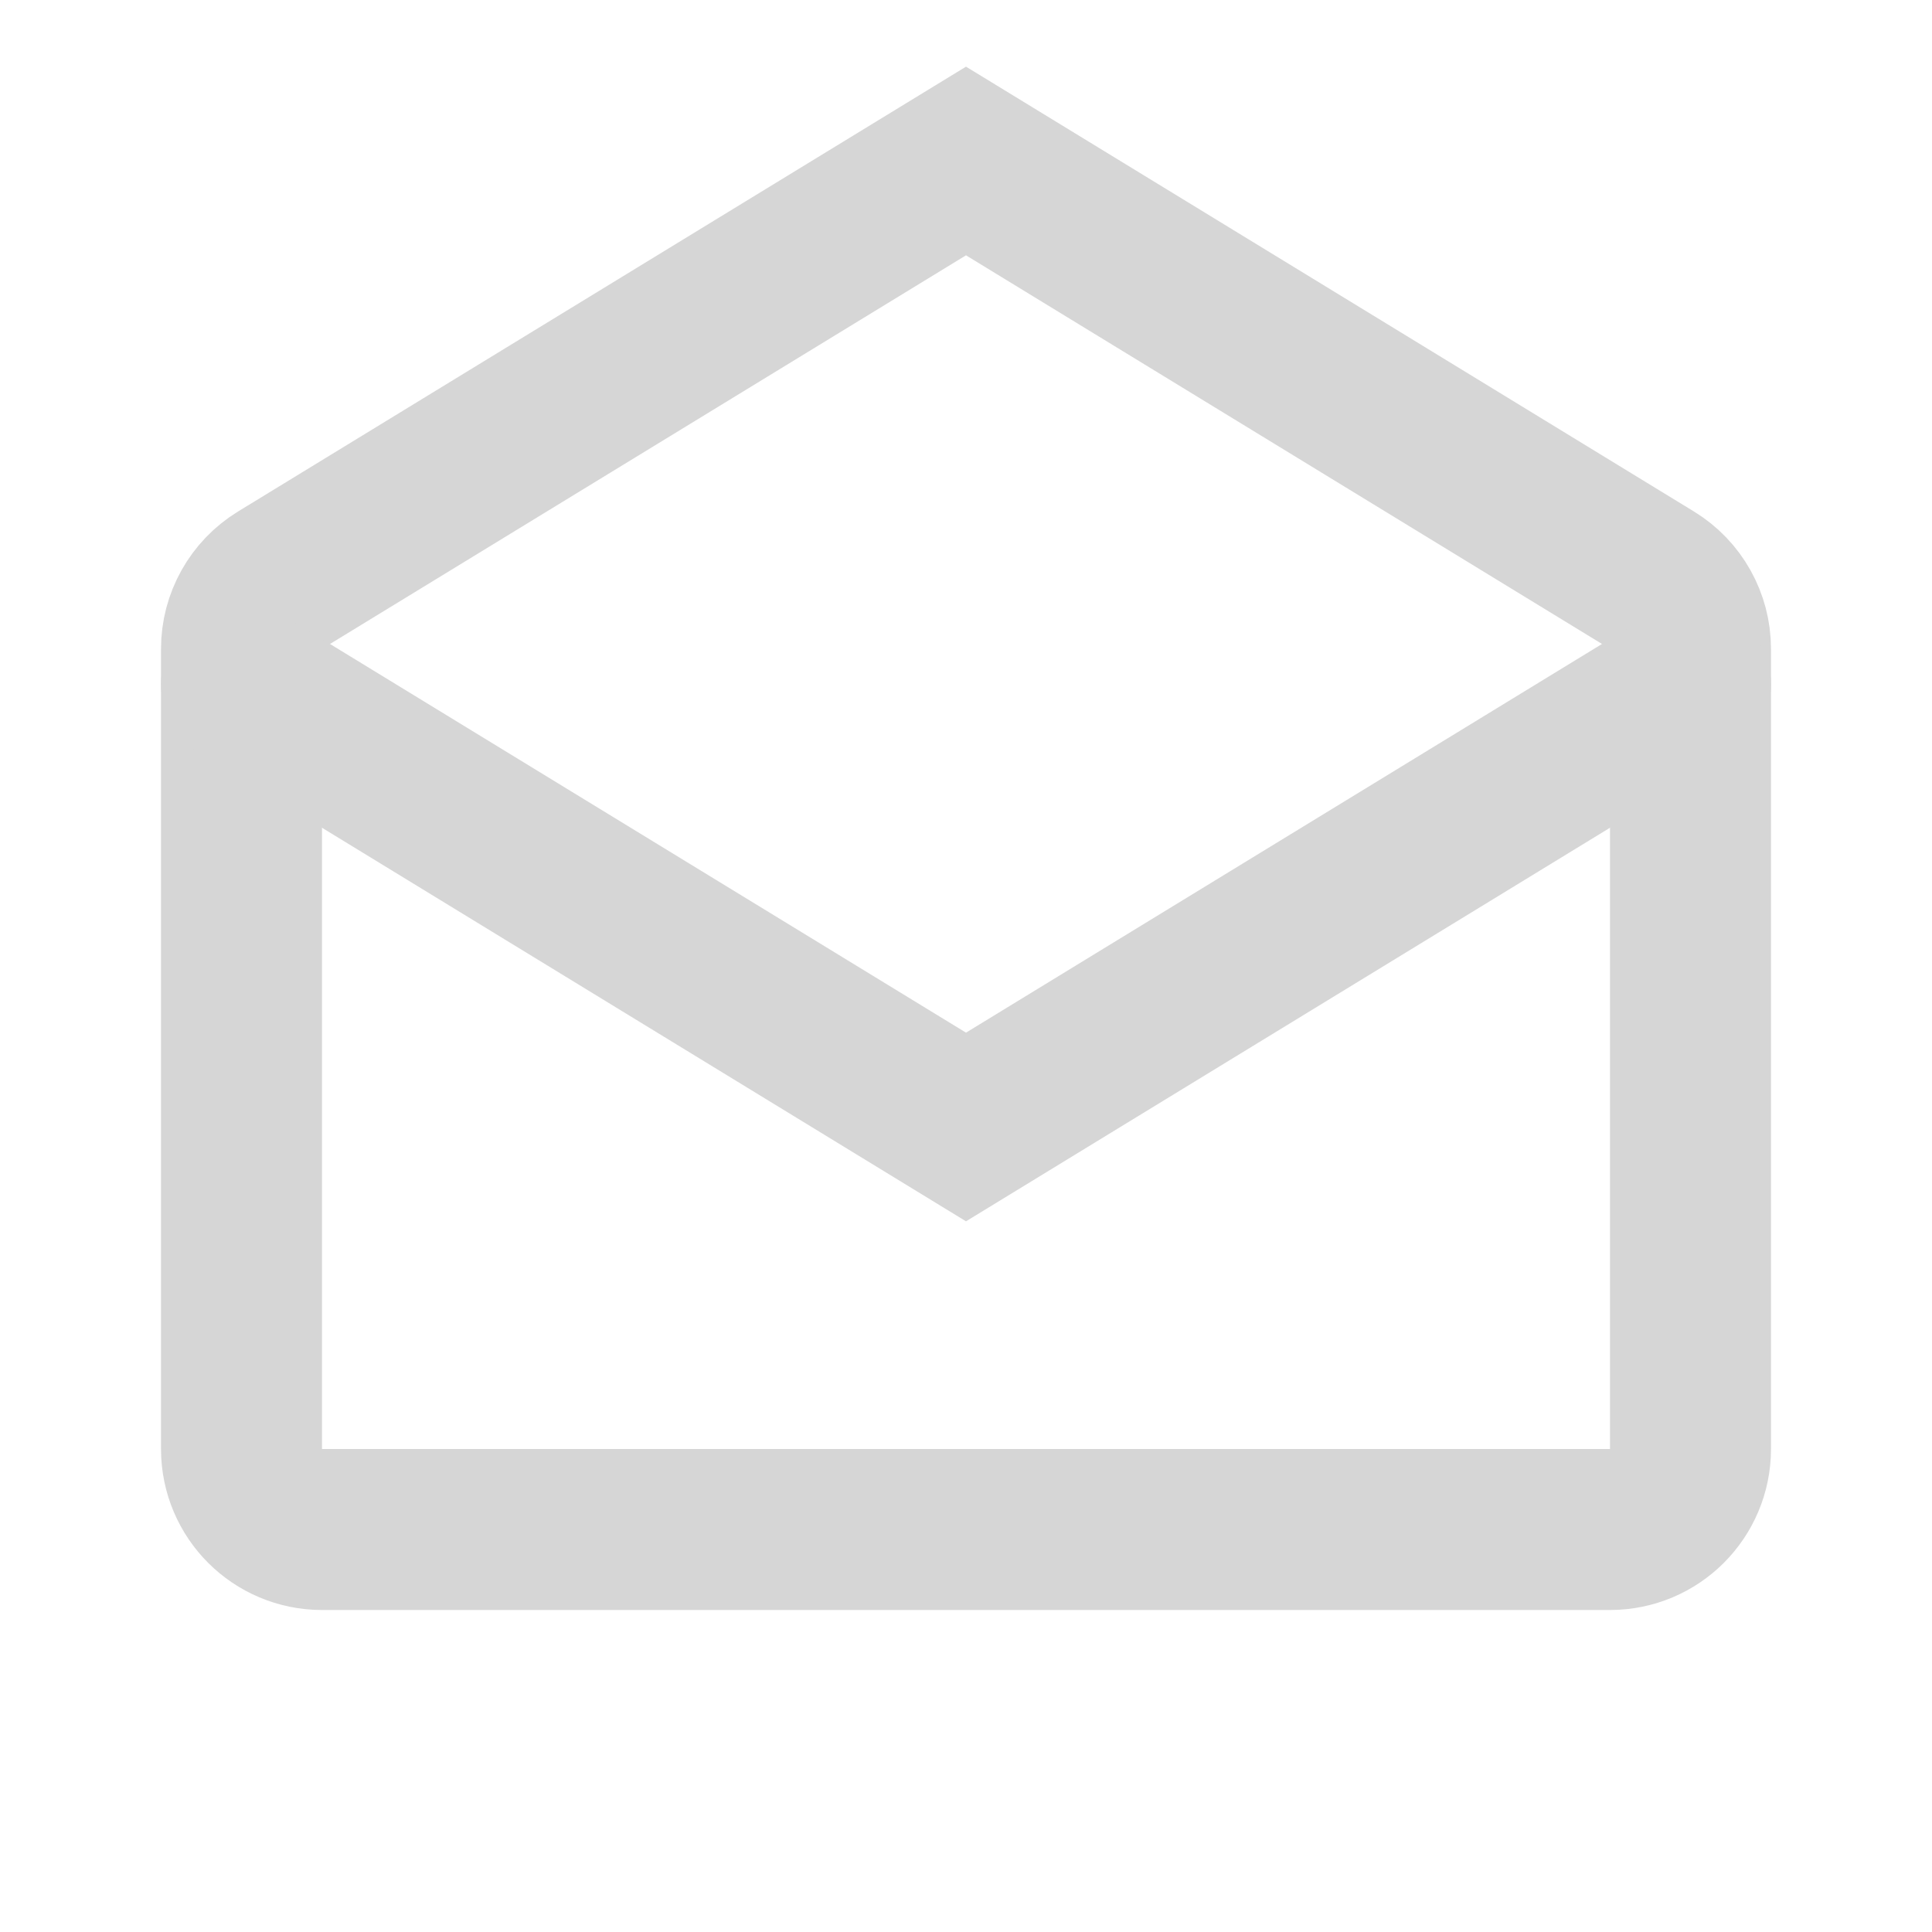 <svg width="46" height="46" viewBox="0 0 46 46" fill="none" xmlns="http://www.w3.org/2000/svg">
<path d="M5.75 15.45C5.75 14.782 6.097 14.163 6.667 13.814L23 3.833L39.333 13.814C39.903 14.163 40.25 14.782 40.25 15.45V34.5C40.25 35.559 39.392 36.417 38.333 36.417H7.667C6.608 36.417 5.75 35.559 5.75 34.5V15.45Z" stroke="#D6D6D6" stroke-width="3.833" stroke-linecap="round"/>
<path d="M5.75 16.291L23 26.833L40.25 16.291" stroke="#D6D6D6" stroke-width="3.833" stroke-linecap="round"/>
</svg>
